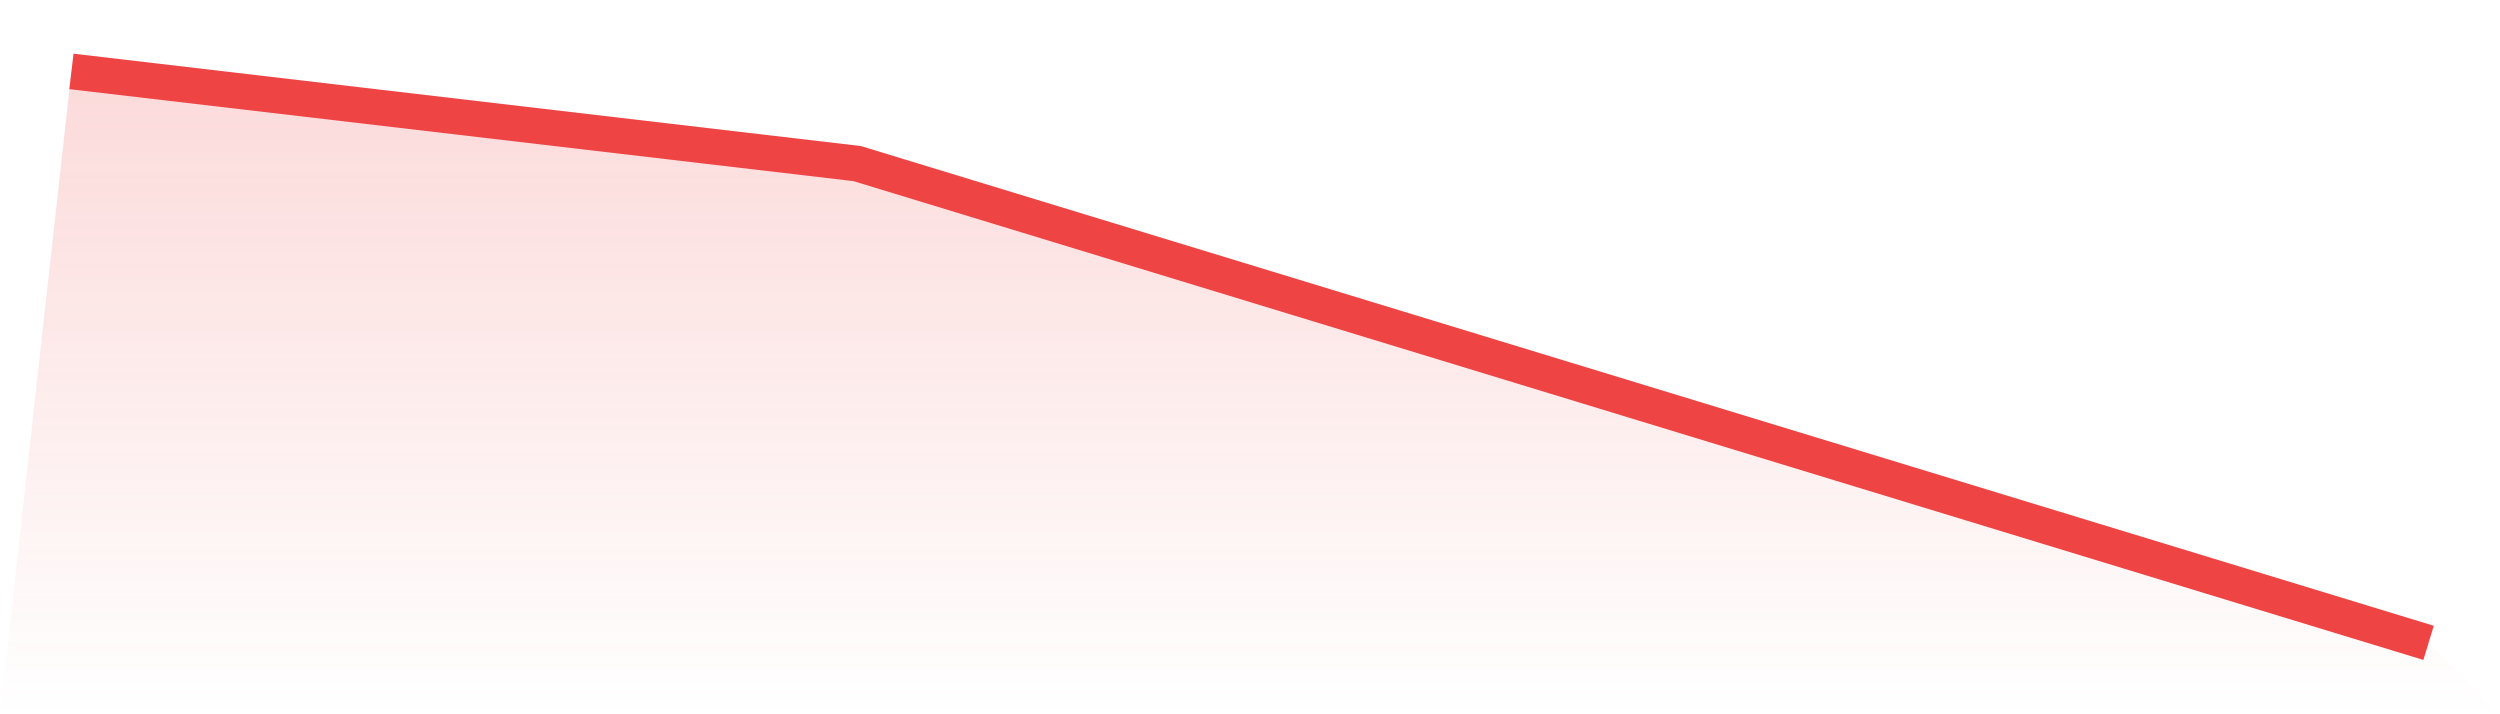 <svg viewBox="0 0 140 40" xmlns="http://www.w3.org/2000/svg">
<defs>
<linearGradient id="gradient" x1="0" x2="0" y1="0" y2="1">
<stop offset="0%" stop-color="#ef4444" stop-opacity="0.2"/>
<stop offset="100%" stop-color="#ef4444" stop-opacity="0"/>
</linearGradient>
</defs>
<path d="M4,4 L4,4 L48,9.161 L92,22.581 L136,36 L140,40 L0,40 z" fill="url(#gradient)"/>
<path d="M4,4 L4,4 L48,9.161 L92,22.581 L136,36" fill="none" stroke="#ef4444" stroke-width="2"/>
</svg>